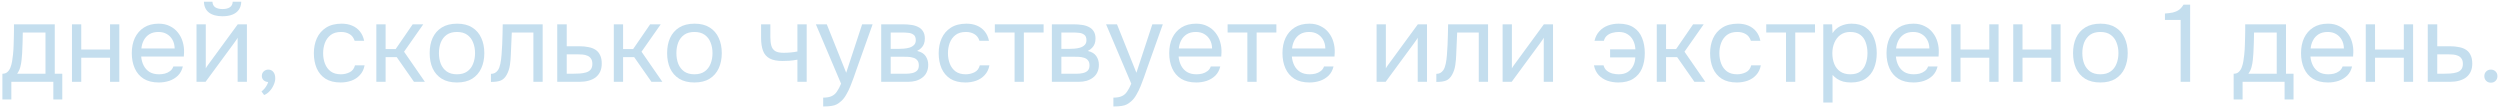 <?xml version="1.0" encoding="UTF-8"?> <svg xmlns="http://www.w3.org/2000/svg" width="550" height="24" viewBox="0 0 550 24" fill="none"> <path d="M0.527 21.888V16.224C0.991 16.224 1.359 16.096 1.631 15.84C1.919 15.584 2.143 15.248 2.303 14.832C2.463 14.416 2.583 13.968 2.663 13.488C2.743 12.992 2.807 12.52 2.855 12.072C2.935 11.336 2.983 10.608 2.999 9.888C3.031 9.152 3.047 8.568 3.047 8.136C3.063 7.672 3.071 7.208 3.071 6.744C3.071 6.28 3.071 5.816 3.071 5.352H12.047V16.224H13.703V21.888H11.735V18H2.495V21.888H0.527ZM3.767 16.224H10.007V7.152H5.015C4.999 7.824 4.983 8.576 4.967 9.408C4.951 10.24 4.919 11.016 4.871 11.736C4.855 12.152 4.815 12.624 4.751 13.152C4.703 13.68 4.607 14.216 4.463 14.76C4.319 15.288 4.087 15.776 3.767 16.224Z" fill="#C4DEEE"></path> <path d="M15.834 18V5.352H17.874V10.896H24.21V5.352H26.25V18H24.21V12.696H17.874V18H15.834Z" fill="#C4DEEE"></path> <path d="M34.947 18.144C33.602 18.144 32.49 17.872 31.61 17.328C30.73 16.768 30.075 16 29.642 15.024C29.21 14.048 28.994 12.936 28.994 11.688C28.994 10.424 29.218 9.312 29.666 8.352C30.131 7.376 30.802 6.608 31.683 6.048C32.562 5.488 33.642 5.208 34.922 5.208C35.867 5.208 36.691 5.392 37.395 5.76C38.114 6.112 38.706 6.592 39.17 7.2C39.651 7.808 39.995 8.488 40.203 9.24C40.426 9.992 40.523 10.768 40.49 11.568C40.474 11.712 40.467 11.856 40.467 12C40.467 12.144 40.459 12.288 40.443 12.432H31.058C31.122 13.168 31.306 13.832 31.61 14.424C31.915 15.016 32.346 15.488 32.907 15.84C33.467 16.176 34.163 16.344 34.995 16.344C35.41 16.344 35.827 16.296 36.242 16.2C36.675 16.088 37.059 15.904 37.395 15.648C37.746 15.392 37.995 15.048 38.139 14.616H40.227C40.035 15.432 39.675 16.104 39.147 16.632C38.618 17.144 37.986 17.528 37.251 17.784C36.514 18.024 35.746 18.144 34.947 18.144ZM31.107 10.656H38.426C38.41 9.936 38.251 9.304 37.947 8.76C37.642 8.216 37.227 7.792 36.699 7.488C36.187 7.184 35.571 7.032 34.85 7.032C34.066 7.032 33.403 7.2 32.858 7.536C32.331 7.872 31.922 8.312 31.634 8.856C31.346 9.4 31.171 10 31.107 10.656Z" fill="#C4DEEE"></path> <path d="M43.232 18V5.352H45.272V15.048C45.384 14.824 45.536 14.584 45.728 14.328C45.92 14.056 46.072 13.848 46.184 13.704L52.304 5.352H54.32V18H52.28V8.304C52.152 8.544 52.008 8.768 51.848 8.976C51.704 9.184 51.568 9.376 51.44 9.552L45.224 18H43.232ZM48.944 3.576C47.68 3.576 46.688 3.304 45.968 2.76C45.264 2.216 44.896 1.424 44.864 0.384H46.736C46.768 0.944 46.976 1.352 47.36 1.608C47.76 1.864 48.296 1.992 48.968 1.992C49.64 1.992 50.168 1.864 50.552 1.608C50.952 1.352 51.168 0.944 51.2 0.384H53.072C53.056 1.072 52.88 1.656 52.544 2.136C52.208 2.616 51.736 2.976 51.128 3.216C50.52 3.456 49.792 3.576 48.944 3.576Z" fill="#C4DEEE"></path> <path d="M58.105 20.904L57.529 20.112C57.753 19.952 57.961 19.76 58.153 19.536C58.345 19.312 58.513 19.072 58.657 18.816C58.817 18.56 58.929 18.304 58.993 18.048C58.577 18.016 58.241 17.88 57.985 17.64C57.729 17.4 57.601 17.08 57.601 16.68C57.617 16.264 57.761 15.936 58.033 15.696C58.321 15.44 58.649 15.312 59.017 15.312C59.481 15.312 59.849 15.48 60.121 15.816C60.409 16.152 60.553 16.624 60.553 17.232C60.553 17.712 60.433 18.208 60.193 18.72C59.969 19.232 59.673 19.68 59.305 20.064C58.937 20.464 58.537 20.744 58.105 20.904Z" fill="#C4DEEE"></path> <path d="M74.929 18.144C73.601 18.144 72.497 17.872 71.617 17.328C70.753 16.768 70.105 16 69.673 15.024C69.257 14.048 69.049 12.944 69.049 11.712C69.049 10.512 69.265 9.424 69.697 8.448C70.145 7.456 70.817 6.672 71.713 6.096C72.625 5.504 73.777 5.208 75.169 5.208C76.033 5.208 76.801 5.352 77.473 5.64C78.161 5.928 78.729 6.352 79.177 6.912C79.625 7.456 79.937 8.144 80.113 8.976H78.025C77.785 8.272 77.401 7.776 76.873 7.488C76.361 7.184 75.753 7.032 75.049 7.032C74.089 7.032 73.321 7.256 72.745 7.704C72.169 8.152 71.745 8.736 71.473 9.456C71.217 10.16 71.089 10.912 71.089 11.712C71.089 12.544 71.225 13.312 71.497 14.016C71.769 14.72 72.193 15.288 72.769 15.72C73.345 16.136 74.089 16.344 75.001 16.344C75.673 16.344 76.305 16.2 76.897 15.912C77.505 15.624 77.905 15.112 78.097 14.376H80.209C80.049 15.24 79.705 15.952 79.177 16.512C78.665 17.072 78.033 17.488 77.281 17.76C76.545 18.016 75.761 18.144 74.929 18.144Z" fill="#C4DEEE"></path> <path d="M82.795 18V5.352H84.835V10.8H87.043L90.787 5.352H93.115L88.891 11.376L93.475 18H91.075L87.283 12.576H84.835V18H82.795Z" fill="#C4DEEE"></path> <path d="M100.526 18.144C99.198 18.144 98.086 17.872 97.19 17.328C96.294 16.768 95.622 16 95.174 15.024C94.742 14.048 94.526 12.936 94.526 11.688C94.526 10.424 94.742 9.312 95.174 8.352C95.622 7.376 96.294 6.608 97.19 6.048C98.086 5.488 99.214 5.208 100.574 5.208C101.902 5.208 103.006 5.488 103.886 6.048C104.782 6.608 105.446 7.376 105.878 8.352C106.326 9.312 106.55 10.424 106.55 11.688C106.55 12.936 106.326 14.048 105.878 15.024C105.43 16 104.758 16.768 103.862 17.328C102.982 17.872 101.87 18.144 100.526 18.144ZM100.526 16.344C101.454 16.344 102.206 16.136 102.782 15.72C103.374 15.304 103.806 14.744 104.078 14.04C104.366 13.336 104.51 12.552 104.51 11.688C104.51 10.824 104.366 10.04 104.078 9.336C103.806 8.632 103.374 8.072 102.782 7.656C102.206 7.24 101.454 7.032 100.526 7.032C99.614 7.032 98.862 7.24 98.27 7.656C97.694 8.072 97.262 8.632 96.974 9.336C96.702 10.04 96.566 10.824 96.566 11.688C96.566 12.552 96.702 13.336 96.974 14.04C97.262 14.744 97.694 15.304 98.27 15.72C98.862 16.136 99.614 16.344 100.526 16.344Z" fill="#C4DEEE"></path> <path d="M108.01 18.024V16.248C108.33 16.248 108.618 16.184 108.874 16.056C109.13 15.912 109.354 15.704 109.546 15.432C109.77 15.112 109.946 14.648 110.074 14.04C110.202 13.432 110.29 12.784 110.338 12.096C110.402 11.328 110.45 10.576 110.482 9.84C110.514 9.088 110.538 8.344 110.554 7.608C110.586 6.872 110.602 6.12 110.602 5.352H119.386V18H117.346V7.152H112.594C112.578 7.696 112.554 8.248 112.522 8.808C112.506 9.352 112.482 9.904 112.45 10.464C112.434 11.008 112.41 11.56 112.378 12.12C112.362 12.76 112.298 13.48 112.186 14.28C112.074 15.08 111.834 15.808 111.466 16.464C111.114 17.088 110.682 17.504 110.17 17.712C109.674 17.92 108.954 18.024 108.01 18.024Z" fill="#C4DEEE"></path> <path d="M122.592 18V5.352H124.68V10.176H127.464C128.216 10.176 128.888 10.24 129.48 10.368C130.088 10.48 130.608 10.68 131.04 10.968C131.472 11.256 131.8 11.648 132.024 12.144C132.264 12.624 132.384 13.24 132.384 13.992C132.384 14.68 132.264 15.28 132.024 15.792C131.784 16.288 131.448 16.704 131.016 17.04C130.584 17.36 130.064 17.6 129.456 17.76C128.864 17.92 128.208 18 127.488 18H122.592ZM124.68 16.224H125.88C126.44 16.224 126.976 16.208 127.488 16.176C128.016 16.144 128.496 16.064 128.928 15.936C129.36 15.808 129.696 15.6 129.936 15.312C130.192 15.008 130.32 14.592 130.32 14.064C130.32 13.552 130.216 13.16 130.008 12.888C129.816 12.6 129.56 12.392 129.24 12.264C128.92 12.12 128.568 12.032 128.184 12C127.816 11.968 127.448 11.952 127.08 11.952H124.68V16.224Z" fill="#C4DEEE"></path> <path d="M135.037 18V5.352H137.077V10.8H139.285L143.029 5.352H145.357L141.133 11.376L145.717 18H143.317L139.525 12.576H137.077V18H135.037Z" fill="#C4DEEE"></path> <path d="M152.768 18.144C151.44 18.144 150.328 17.872 149.432 17.328C148.536 16.768 147.864 16 147.416 15.024C146.984 14.048 146.768 12.936 146.768 11.688C146.768 10.424 146.984 9.312 147.416 8.352C147.864 7.376 148.536 6.608 149.432 6.048C150.328 5.488 151.456 5.208 152.816 5.208C154.144 5.208 155.248 5.488 156.128 6.048C157.024 6.608 157.688 7.376 158.12 8.352C158.568 9.312 158.792 10.424 158.792 11.688C158.792 12.936 158.568 14.048 158.12 15.024C157.672 16 157 16.768 156.104 17.328C155.224 17.872 154.112 18.144 152.768 18.144ZM152.768 16.344C153.696 16.344 154.448 16.136 155.024 15.72C155.616 15.304 156.048 14.744 156.32 14.04C156.608 13.336 156.752 12.552 156.752 11.688C156.752 10.824 156.608 10.04 156.32 9.336C156.048 8.632 155.616 8.072 155.024 7.656C154.448 7.24 153.696 7.032 152.768 7.032C151.856 7.032 151.104 7.24 150.512 7.656C149.936 8.072 149.504 8.632 149.216 9.336C148.944 10.04 148.808 10.824 148.808 11.688C148.808 12.552 148.944 13.336 149.216 14.04C149.504 14.744 149.936 15.304 150.512 15.72C151.104 16.136 151.856 16.344 152.768 16.344Z" fill="#C4DEEE"></path> <path d="M175.43 18V13.128C174.822 13.24 174.23 13.32 173.654 13.368C173.094 13.4 172.59 13.416 172.142 13.416C170.958 13.416 170.022 13.232 169.334 12.864C168.646 12.496 168.158 11.936 167.87 11.184C167.582 10.416 167.438 9.464 167.438 8.328V5.352H169.478V8.184C169.478 8.92 169.55 9.544 169.694 10.056C169.838 10.568 170.118 10.96 170.534 11.232C170.95 11.488 171.574 11.616 172.406 11.616C172.886 11.616 173.39 11.592 173.918 11.544C174.462 11.496 174.966 11.424 175.43 11.328V5.352H177.47V18H175.43Z" fill="#C4DEEE"></path> <path d="M181.101 23.424V21.48C181.885 21.48 182.509 21.368 182.973 21.144C183.437 20.936 183.821 20.6 184.125 20.136C184.445 19.688 184.749 19.112 185.037 18.408L179.493 5.352H181.893L186.165 16.008L189.669 5.352H191.973L188.421 15.312C188.245 15.824 188.045 16.4 187.821 17.04C187.597 17.68 187.349 18.328 187.077 18.984C186.805 19.656 186.501 20.272 186.165 20.832C185.845 21.408 185.485 21.872 185.085 22.224C184.749 22.528 184.421 22.768 184.101 22.944C183.781 23.12 183.389 23.24 182.925 23.304C182.477 23.384 181.869 23.424 181.101 23.424Z" fill="#C4DEEE"></path> <path d="M193.865 18V5.352H198.761C199.321 5.352 199.873 5.392 200.417 5.472C200.977 5.536 201.481 5.68 201.929 5.904C202.393 6.112 202.761 6.424 203.033 6.84C203.321 7.256 203.465 7.808 203.465 8.496C203.465 8.912 203.401 9.296 203.273 9.648C203.145 9.984 202.953 10.28 202.697 10.536C202.457 10.792 202.145 11.016 201.761 11.208C202.625 11.4 203.249 11.776 203.633 12.336C204.017 12.896 204.209 13.536 204.209 14.256C204.209 14.896 204.089 15.456 203.849 15.936C203.625 16.4 203.305 16.784 202.889 17.088C202.489 17.392 202.017 17.624 201.473 17.784C200.945 17.928 200.377 18 199.769 18H193.865ZM195.953 16.224H199.289C199.785 16.224 200.249 16.176 200.681 16.08C201.113 15.984 201.465 15.808 201.737 15.552C202.009 15.28 202.145 14.896 202.145 14.4C202.145 13.888 202.025 13.504 201.785 13.248C201.561 12.976 201.265 12.792 200.897 12.696C200.545 12.584 200.161 12.52 199.745 12.504C199.329 12.488 198.937 12.48 198.569 12.48H195.953V16.224ZM195.953 10.752H197.705C198.025 10.752 198.393 10.736 198.809 10.704C199.241 10.672 199.657 10.6 200.057 10.488C200.473 10.36 200.809 10.168 201.065 9.912C201.337 9.656 201.473 9.304 201.473 8.856C201.473 8.264 201.305 7.856 200.969 7.632C200.649 7.392 200.265 7.256 199.817 7.224C199.369 7.176 198.953 7.152 198.569 7.152H195.953V10.752Z" fill="#C4DEEE"></path> <path d="M212.39 18.144C211.062 18.144 209.958 17.872 209.078 17.328C208.214 16.768 207.566 16 207.134 15.024C206.718 14.048 206.51 12.944 206.51 11.712C206.51 10.512 206.726 9.424 207.158 8.448C207.606 7.456 208.278 6.672 209.174 6.096C210.086 5.504 211.238 5.208 212.63 5.208C213.494 5.208 214.262 5.352 214.934 5.64C215.622 5.928 216.19 6.352 216.638 6.912C217.086 7.456 217.398 8.144 217.574 8.976H215.486C215.246 8.272 214.862 7.776 214.334 7.488C213.822 7.184 213.214 7.032 212.51 7.032C211.55 7.032 210.782 7.256 210.206 7.704C209.63 8.152 209.206 8.736 208.934 9.456C208.678 10.16 208.55 10.912 208.55 11.712C208.55 12.544 208.686 13.312 208.958 14.016C209.23 14.72 209.654 15.288 210.23 15.72C210.806 16.136 211.55 16.344 212.462 16.344C213.134 16.344 213.766 16.2 214.358 15.912C214.966 15.624 215.366 15.112 215.558 14.376H217.67C217.51 15.24 217.166 15.952 216.638 16.512C216.126 17.072 215.494 17.488 214.742 17.76C214.006 18.016 213.222 18.144 212.39 18.144Z" fill="#C4DEEE"></path> <path d="M223.208 18V7.152H218.864V5.352H229.592V7.152H225.248V18H223.208Z" fill="#C4DEEE"></path> <path d="M231.412 18V5.352H236.308C236.868 5.352 237.42 5.392 237.964 5.472C238.524 5.536 239.028 5.68 239.476 5.904C239.94 6.112 240.308 6.424 240.58 6.84C240.868 7.256 241.012 7.808 241.012 8.496C241.012 8.912 240.948 9.296 240.82 9.648C240.692 9.984 240.5 10.28 240.244 10.536C240.004 10.792 239.692 11.016 239.308 11.208C240.172 11.4 240.796 11.776 241.18 12.336C241.564 12.896 241.756 13.536 241.756 14.256C241.756 14.896 241.636 15.456 241.396 15.936C241.172 16.4 240.852 16.784 240.436 17.088C240.036 17.392 239.564 17.624 239.02 17.784C238.492 17.928 237.924 18 237.316 18H231.412ZM233.5 16.224H236.836C237.332 16.224 237.796 16.176 238.228 16.08C238.66 15.984 239.012 15.808 239.284 15.552C239.556 15.28 239.692 14.896 239.692 14.4C239.692 13.888 239.572 13.504 239.332 13.248C239.108 12.976 238.812 12.792 238.444 12.696C238.092 12.584 237.708 12.52 237.292 12.504C236.876 12.488 236.484 12.48 236.116 12.48H233.5V16.224ZM233.5 10.752H235.252C235.572 10.752 235.94 10.736 236.356 10.704C236.788 10.672 237.204 10.6 237.604 10.488C238.02 10.36 238.356 10.168 238.612 9.912C238.884 9.656 239.02 9.304 239.02 8.856C239.02 8.264 238.852 7.856 238.516 7.632C238.196 7.392 237.812 7.256 237.364 7.224C236.916 7.176 236.5 7.152 236.116 7.152H233.5V10.752Z" fill="#C4DEEE"></path> <path d="M244.945 23.424V21.48C245.729 21.48 246.353 21.368 246.817 21.144C247.281 20.936 247.665 20.6 247.969 20.136C248.289 19.688 248.593 19.112 248.881 18.408L243.337 5.352H245.737L250.009 16.008L253.513 5.352H255.817L252.265 15.312C252.089 15.824 251.889 16.4 251.665 17.04C251.441 17.68 251.193 18.328 250.921 18.984C250.649 19.656 250.345 20.272 250.009 20.832C249.689 21.408 249.329 21.872 248.929 22.224C248.593 22.528 248.265 22.768 247.945 22.944C247.625 23.12 247.233 23.24 246.769 23.304C246.321 23.384 245.713 23.424 244.945 23.424Z" fill="#C4DEEE"></path> <path d="M263.181 18.144C261.837 18.144 260.725 17.872 259.845 17.328C258.965 16.768 258.309 16 257.877 15.024C257.445 14.048 257.229 12.936 257.229 11.688C257.229 10.424 257.453 9.312 257.901 8.352C258.365 7.376 259.037 6.608 259.917 6.048C260.797 5.488 261.877 5.208 263.157 5.208C264.101 5.208 264.925 5.392 265.629 5.76C266.349 6.112 266.941 6.592 267.405 7.2C267.885 7.808 268.229 8.488 268.437 9.24C268.661 9.992 268.757 10.768 268.725 11.568C268.709 11.712 268.701 11.856 268.701 12C268.701 12.144 268.693 12.288 268.677 12.432H259.293C259.357 13.168 259.541 13.832 259.845 14.424C260.149 15.016 260.581 15.488 261.141 15.84C261.701 16.176 262.397 16.344 263.229 16.344C263.645 16.344 264.061 16.296 264.477 16.2C264.909 16.088 265.293 15.904 265.629 15.648C265.981 15.392 266.229 15.048 266.373 14.616H268.461C268.269 15.432 267.909 16.104 267.381 16.632C266.853 17.144 266.221 17.528 265.485 17.784C264.749 18.024 263.981 18.144 263.181 18.144ZM259.341 10.656H266.661C266.645 9.936 266.485 9.304 266.181 8.76C265.877 8.216 265.461 7.792 264.933 7.488C264.421 7.184 263.805 7.032 263.085 7.032C262.301 7.032 261.637 7.2 261.093 7.536C260.565 7.872 260.157 8.312 259.869 8.856C259.581 9.4 259.405 10 259.341 10.656Z" fill="#C4DEEE"></path> <path d="M274.419 18V7.152H270.075V5.352H280.803V7.152H276.459V18H274.419Z" fill="#C4DEEE"></path> <path d="M288.095 18.144C286.751 18.144 285.639 17.872 284.759 17.328C283.879 16.768 283.223 16 282.791 15.024C282.359 14.048 282.143 12.936 282.143 11.688C282.143 10.424 282.367 9.312 282.815 8.352C283.279 7.376 283.951 6.608 284.831 6.048C285.711 5.488 286.791 5.208 288.071 5.208C289.015 5.208 289.839 5.392 290.543 5.76C291.263 6.112 291.855 6.592 292.319 7.2C292.799 7.808 293.143 8.488 293.351 9.24C293.575 9.992 293.671 10.768 293.639 11.568C293.623 11.712 293.615 11.856 293.615 12C293.615 12.144 293.607 12.288 293.591 12.432H284.207C284.271 13.168 284.455 13.832 284.759 14.424C285.063 15.016 285.495 15.488 286.055 15.84C286.615 16.176 287.311 16.344 288.143 16.344C288.559 16.344 288.975 16.296 289.391 16.2C289.823 16.088 290.207 15.904 290.543 15.648C290.895 15.392 291.143 15.048 291.287 14.616H293.375C293.183 15.432 292.823 16.104 292.295 16.632C291.767 17.144 291.135 17.528 290.399 17.784C289.663 18.024 288.895 18.144 288.095 18.144ZM284.255 10.656H291.575C291.559 9.936 291.399 9.304 291.095 8.76C290.791 8.216 290.375 7.792 289.847 7.488C289.335 7.184 288.719 7.032 287.999 7.032C287.215 7.032 286.551 7.2 286.007 7.536C285.479 7.872 285.071 8.312 284.783 8.856C284.495 9.4 284.319 10 284.255 10.656Z" fill="#C4DEEE"></path> <path d="M302.85 18V5.352H304.89V15.048C305.002 14.824 305.154 14.584 305.346 14.328C305.538 14.056 305.69 13.848 305.802 13.704L311.922 5.352H313.938V18H311.898V8.304C311.77 8.544 311.626 8.768 311.466 8.976C311.322 9.184 311.186 9.376 311.058 9.552L304.842 18H302.85Z" fill="#C4DEEE"></path> <path d="M315.994 18.024V16.248C316.314 16.248 316.602 16.184 316.858 16.056C317.114 15.912 317.338 15.704 317.53 15.432C317.754 15.112 317.93 14.648 318.058 14.04C318.186 13.432 318.274 12.784 318.322 12.096C318.386 11.328 318.434 10.576 318.466 9.84C318.498 9.088 318.522 8.344 318.538 7.608C318.57 6.872 318.586 6.12 318.586 5.352H327.37V18H325.33V7.152H320.578C320.562 7.696 320.538 8.248 320.506 8.808C320.49 9.352 320.466 9.904 320.434 10.464C320.418 11.008 320.394 11.56 320.362 12.12C320.346 12.76 320.282 13.48 320.17 14.28C320.058 15.08 319.818 15.808 319.45 16.464C319.098 17.088 318.666 17.504 318.154 17.712C317.658 17.92 316.938 18.024 315.994 18.024Z" fill="#C4DEEE"></path> <path d="M330.576 18V5.352H332.616V15.048C332.728 14.824 332.88 14.584 333.072 14.328C333.264 14.056 333.416 13.848 333.528 13.704L339.648 5.352H341.664V18H339.624V8.304C339.496 8.544 339.352 8.768 339.192 8.976C339.048 9.184 338.912 9.376 338.784 9.552L332.568 18H330.576Z" fill="#C4DEEE"></path> <path d="M356.022 18.144C355.19 18.144 354.39 18.016 353.622 17.76C352.87 17.488 352.23 17.072 351.702 16.512C351.19 15.952 350.846 15.24 350.67 14.376H352.782C352.91 14.872 353.15 15.264 353.502 15.552C353.87 15.84 354.286 16.048 354.75 16.176C355.214 16.288 355.67 16.344 356.118 16.344C356.918 16.344 357.582 16.176 358.11 15.84C358.638 15.488 359.038 15.032 359.31 14.472C359.598 13.912 359.75 13.296 359.766 12.624H354.222V10.848H359.79C359.742 10.096 359.574 9.44 359.286 8.88C358.998 8.304 358.59 7.856 358.062 7.536C357.55 7.2 356.902 7.032 356.118 7.032C355.654 7.032 355.19 7.096 354.726 7.224C354.278 7.336 353.886 7.536 353.55 7.824C353.214 8.096 352.982 8.48 352.854 8.976H350.79C350.998 8.112 351.358 7.408 351.87 6.864C352.382 6.304 353.006 5.888 353.742 5.616C354.478 5.344 355.27 5.208 356.118 5.208C357.478 5.208 358.574 5.488 359.406 6.048C360.254 6.608 360.87 7.376 361.254 8.352C361.654 9.328 361.854 10.44 361.854 11.688C361.854 12.968 361.646 14.096 361.23 15.072C360.814 16.032 360.174 16.784 359.31 17.328C358.462 17.872 357.366 18.144 356.022 18.144Z" fill="#C4DEEE"></path> <path d="M364.49 18V5.352H366.53V10.8H368.738L372.482 5.352H374.81L370.586 11.376L375.17 18H372.77L368.978 12.576H366.53V18H364.49Z" fill="#C4DEEE"></path> <path d="M382.101 18.144C380.773 18.144 379.669 17.872 378.789 17.328C377.925 16.768 377.277 16 376.845 15.024C376.429 14.048 376.221 12.944 376.221 11.712C376.221 10.512 376.437 9.424 376.869 8.448C377.317 7.456 377.989 6.672 378.885 6.096C379.797 5.504 380.949 5.208 382.341 5.208C383.205 5.208 383.973 5.352 384.645 5.64C385.333 5.928 385.901 6.352 386.349 6.912C386.797 7.456 387.109 8.144 387.285 8.976H385.197C384.957 8.272 384.573 7.776 384.045 7.488C383.533 7.184 382.925 7.032 382.221 7.032C381.261 7.032 380.493 7.256 379.917 7.704C379.341 8.152 378.917 8.736 378.645 9.456C378.389 10.16 378.261 10.912 378.261 11.712C378.261 12.544 378.397 13.312 378.669 14.016C378.941 14.72 379.365 15.288 379.941 15.72C380.517 16.136 381.261 16.344 382.173 16.344C382.845 16.344 383.477 16.2 384.069 15.912C384.677 15.624 385.077 15.112 385.269 14.376H387.381C387.221 15.24 386.877 15.952 386.349 16.512C385.837 17.072 385.205 17.488 384.453 17.76C383.717 18.016 382.933 18.144 382.101 18.144Z" fill="#C4DEEE"></path> <path d="M392.919 18V7.152H388.575V5.352H399.303V7.152H394.959V18H392.919Z" fill="#C4DEEE"></path> <path d="M401.123 22.56V5.352H403.067L403.163 7.296C403.595 6.608 404.179 6.088 404.915 5.736C405.667 5.384 406.475 5.208 407.339 5.208C408.619 5.208 409.667 5.496 410.483 6.072C411.299 6.632 411.899 7.4 412.283 8.376C412.683 9.352 412.883 10.456 412.883 11.688C412.883 12.92 412.683 14.024 412.283 15C411.883 15.976 411.267 16.744 410.435 17.304C409.603 17.864 408.539 18.144 407.243 18.144C406.603 18.144 406.027 18.08 405.515 17.952C405.003 17.808 404.555 17.608 404.171 17.352C403.787 17.096 403.451 16.808 403.163 16.488V22.56H401.123ZM407.075 16.344C408.003 16.344 408.739 16.136 409.283 15.72C409.827 15.288 410.219 14.72 410.459 14.016C410.715 13.312 410.843 12.536 410.843 11.688C410.843 10.824 410.715 10.04 410.459 9.336C410.219 8.632 409.819 8.072 409.259 7.656C408.699 7.24 407.955 7.032 407.027 7.032C406.195 7.032 405.483 7.248 404.891 7.68C404.315 8.096 403.875 8.664 403.571 9.384C403.267 10.088 403.115 10.864 403.115 11.712C403.115 12.592 403.259 13.384 403.547 14.088C403.835 14.792 404.275 15.344 404.867 15.744C405.459 16.144 406.195 16.344 407.075 16.344Z" fill="#C4DEEE"></path> <path d="M420.986 18.144C419.642 18.144 418.53 17.872 417.65 17.328C416.77 16.768 416.114 16 415.682 15.024C415.25 14.048 415.034 12.936 415.034 11.688C415.034 10.424 415.258 9.312 415.706 8.352C416.17 7.376 416.842 6.608 417.722 6.048C418.602 5.488 419.682 5.208 420.962 5.208C421.906 5.208 422.73 5.392 423.434 5.76C424.154 6.112 424.746 6.592 425.21 7.2C425.69 7.808 426.034 8.488 426.242 9.24C426.466 9.992 426.562 10.768 426.53 11.568C426.514 11.712 426.506 11.856 426.506 12C426.506 12.144 426.498 12.288 426.482 12.432H417.098C417.162 13.168 417.346 13.832 417.65 14.424C417.954 15.016 418.386 15.488 418.946 15.84C419.506 16.176 420.202 16.344 421.034 16.344C421.45 16.344 421.866 16.296 422.282 16.2C422.714 16.088 423.098 15.904 423.434 15.648C423.786 15.392 424.034 15.048 424.178 14.616H426.266C426.074 15.432 425.714 16.104 425.186 16.632C424.658 17.144 424.026 17.528 423.29 17.784C422.554 18.024 421.786 18.144 420.986 18.144ZM417.146 10.656H424.466C424.45 9.936 424.29 9.304 423.986 8.76C423.682 8.216 423.266 7.792 422.738 7.488C422.226 7.184 421.61 7.032 420.89 7.032C420.106 7.032 419.442 7.2 418.898 7.536C418.37 7.872 417.962 8.312 417.674 8.856C417.386 9.4 417.21 10 417.146 10.656Z" fill="#C4DEEE"></path> <path d="M429.271 18V5.352H431.311V10.896H437.647V5.352H439.687V18H437.647V12.696H431.311V18H429.271Z" fill="#C4DEEE"></path> <path d="M442.912 18V5.352H444.952V10.896H451.288V5.352H453.328V18H451.288V12.696H444.952V18H442.912Z" fill="#C4DEEE"></path> <path d="M462.073 18.144C460.745 18.144 459.633 17.872 458.737 17.328C457.841 16.768 457.169 16 456.721 15.024C456.289 14.048 456.073 12.936 456.073 11.688C456.073 10.424 456.289 9.312 456.721 8.352C457.169 7.376 457.841 6.608 458.737 6.048C459.633 5.488 460.761 5.208 462.121 5.208C463.449 5.208 464.553 5.488 465.433 6.048C466.329 6.608 466.993 7.376 467.425 8.352C467.873 9.312 468.097 10.424 468.097 11.688C468.097 12.936 467.873 14.048 467.425 15.024C466.977 16 466.305 16.768 465.409 17.328C464.529 17.872 463.417 18.144 462.073 18.144ZM462.073 16.344C463.001 16.344 463.753 16.136 464.329 15.72C464.921 15.304 465.353 14.744 465.625 14.04C465.913 13.336 466.057 12.552 466.057 11.688C466.057 10.824 465.913 10.04 465.625 9.336C465.353 8.632 464.921 8.072 464.329 7.656C463.753 7.24 463.001 7.032 462.073 7.032C461.161 7.032 460.409 7.24 459.817 7.656C459.241 8.072 458.809 8.632 458.521 9.336C458.249 10.04 458.113 10.824 458.113 11.688C458.113 12.552 458.249 13.336 458.521 14.04C458.809 14.744 459.241 15.304 459.817 15.72C460.409 16.136 461.161 16.344 462.073 16.344Z" fill="#C4DEEE"></path> <path d="M479.743 18V4.392H476.287V2.976C476.927 2.928 477.495 2.856 477.991 2.76C478.487 2.648 478.927 2.464 479.311 2.208C479.711 1.936 480.063 1.544 480.367 1.032H481.831V18H479.743Z" fill="#C4DEEE"></path> <path d="M491.402 21.888V16.224C491.866 16.224 492.234 16.096 492.506 15.84C492.794 15.584 493.018 15.248 493.178 14.832C493.338 14.416 493.458 13.968 493.538 13.488C493.618 12.992 493.682 12.52 493.73 12.072C493.81 11.336 493.858 10.608 493.874 9.888C493.906 9.152 493.922 8.568 493.922 8.136C493.938 7.672 493.946 7.208 493.946 6.744C493.946 6.28 493.946 5.816 493.946 5.352H502.922V16.224H504.578V21.888H502.61V18H493.37V21.888H491.402ZM494.642 16.224H500.882V7.152H495.89C495.874 7.824 495.858 8.576 495.842 9.408C495.826 10.24 495.794 11.016 495.746 11.736C495.73 12.152 495.69 12.624 495.626 13.152C495.578 13.68 495.482 14.216 495.338 14.76C495.194 15.288 494.962 15.776 494.642 16.224Z" fill="#C4DEEE"></path> <path d="M512.181 18.144C510.837 18.144 509.725 17.872 508.845 17.328C507.965 16.768 507.309 16 506.877 15.024C506.445 14.048 506.229 12.936 506.229 11.688C506.229 10.424 506.453 9.312 506.901 8.352C507.365 7.376 508.037 6.608 508.917 6.048C509.797 5.488 510.877 5.208 512.157 5.208C513.101 5.208 513.925 5.392 514.629 5.76C515.349 6.112 515.941 6.592 516.405 7.2C516.885 7.808 517.229 8.488 517.437 9.24C517.661 9.992 517.757 10.768 517.725 11.568C517.709 11.712 517.701 11.856 517.701 12C517.701 12.144 517.693 12.288 517.677 12.432H508.293C508.357 13.168 508.541 13.832 508.845 14.424C509.149 15.016 509.581 15.488 510.141 15.84C510.701 16.176 511.397 16.344 512.229 16.344C512.645 16.344 513.061 16.296 513.477 16.2C513.909 16.088 514.293 15.904 514.629 15.648C514.981 15.392 515.229 15.048 515.373 14.616H517.461C517.269 15.432 516.909 16.104 516.381 16.632C515.853 17.144 515.221 17.528 514.485 17.784C513.749 18.024 512.981 18.144 512.181 18.144ZM508.341 10.656H515.661C515.645 9.936 515.485 9.304 515.181 8.76C514.877 8.216 514.461 7.792 513.933 7.488C513.421 7.184 512.805 7.032 512.085 7.032C511.301 7.032 510.637 7.2 510.093 7.536C509.565 7.872 509.157 8.312 508.869 8.856C508.581 9.4 508.405 10 508.341 10.656Z" fill="#C4DEEE"></path> <path d="M520.467 18V5.352H522.507V10.896H528.843V5.352H530.883V18H528.843V12.696H522.507V18H520.467Z" fill="#C4DEEE"></path> <path d="M534.107 18V5.352H536.195V10.176H538.979C539.731 10.176 540.403 10.24 540.995 10.368C541.603 10.48 542.123 10.68 542.555 10.968C542.987 11.256 543.315 11.648 543.539 12.144C543.779 12.624 543.899 13.24 543.899 13.992C543.899 14.68 543.779 15.28 543.539 15.792C543.299 16.288 542.963 16.704 542.531 17.04C542.099 17.36 541.579 17.6 540.971 17.76C540.379 17.92 539.723 18 539.003 18H534.107ZM536.195 16.224H537.395C537.955 16.224 538.491 16.208 539.003 16.176C539.531 16.144 540.011 16.064 540.443 15.936C540.875 15.808 541.211 15.6 541.451 15.312C541.707 15.008 541.835 14.592 541.835 14.064C541.835 13.552 541.731 13.16 541.523 12.888C541.331 12.6 541.075 12.392 540.755 12.264C540.435 12.12 540.083 12.032 539.699 12C539.331 11.968 538.963 11.952 538.595 11.952H536.195V16.224Z" fill="#C4DEEE"></path> <path d="M547.993 18.192C547.577 18.192 547.233 18.056 546.961 17.784C546.689 17.512 546.553 17.168 546.553 16.752C546.553 16.336 546.689 15.992 546.961 15.72C547.233 15.448 547.577 15.312 547.993 15.312C548.409 15.312 548.753 15.448 549.025 15.72C549.297 15.992 549.433 16.336 549.433 16.752C549.433 17.168 549.297 17.512 549.025 17.784C548.753 18.056 548.409 18.192 547.993 18.192Z" fill="#C4DEEE"></path> </svg> 